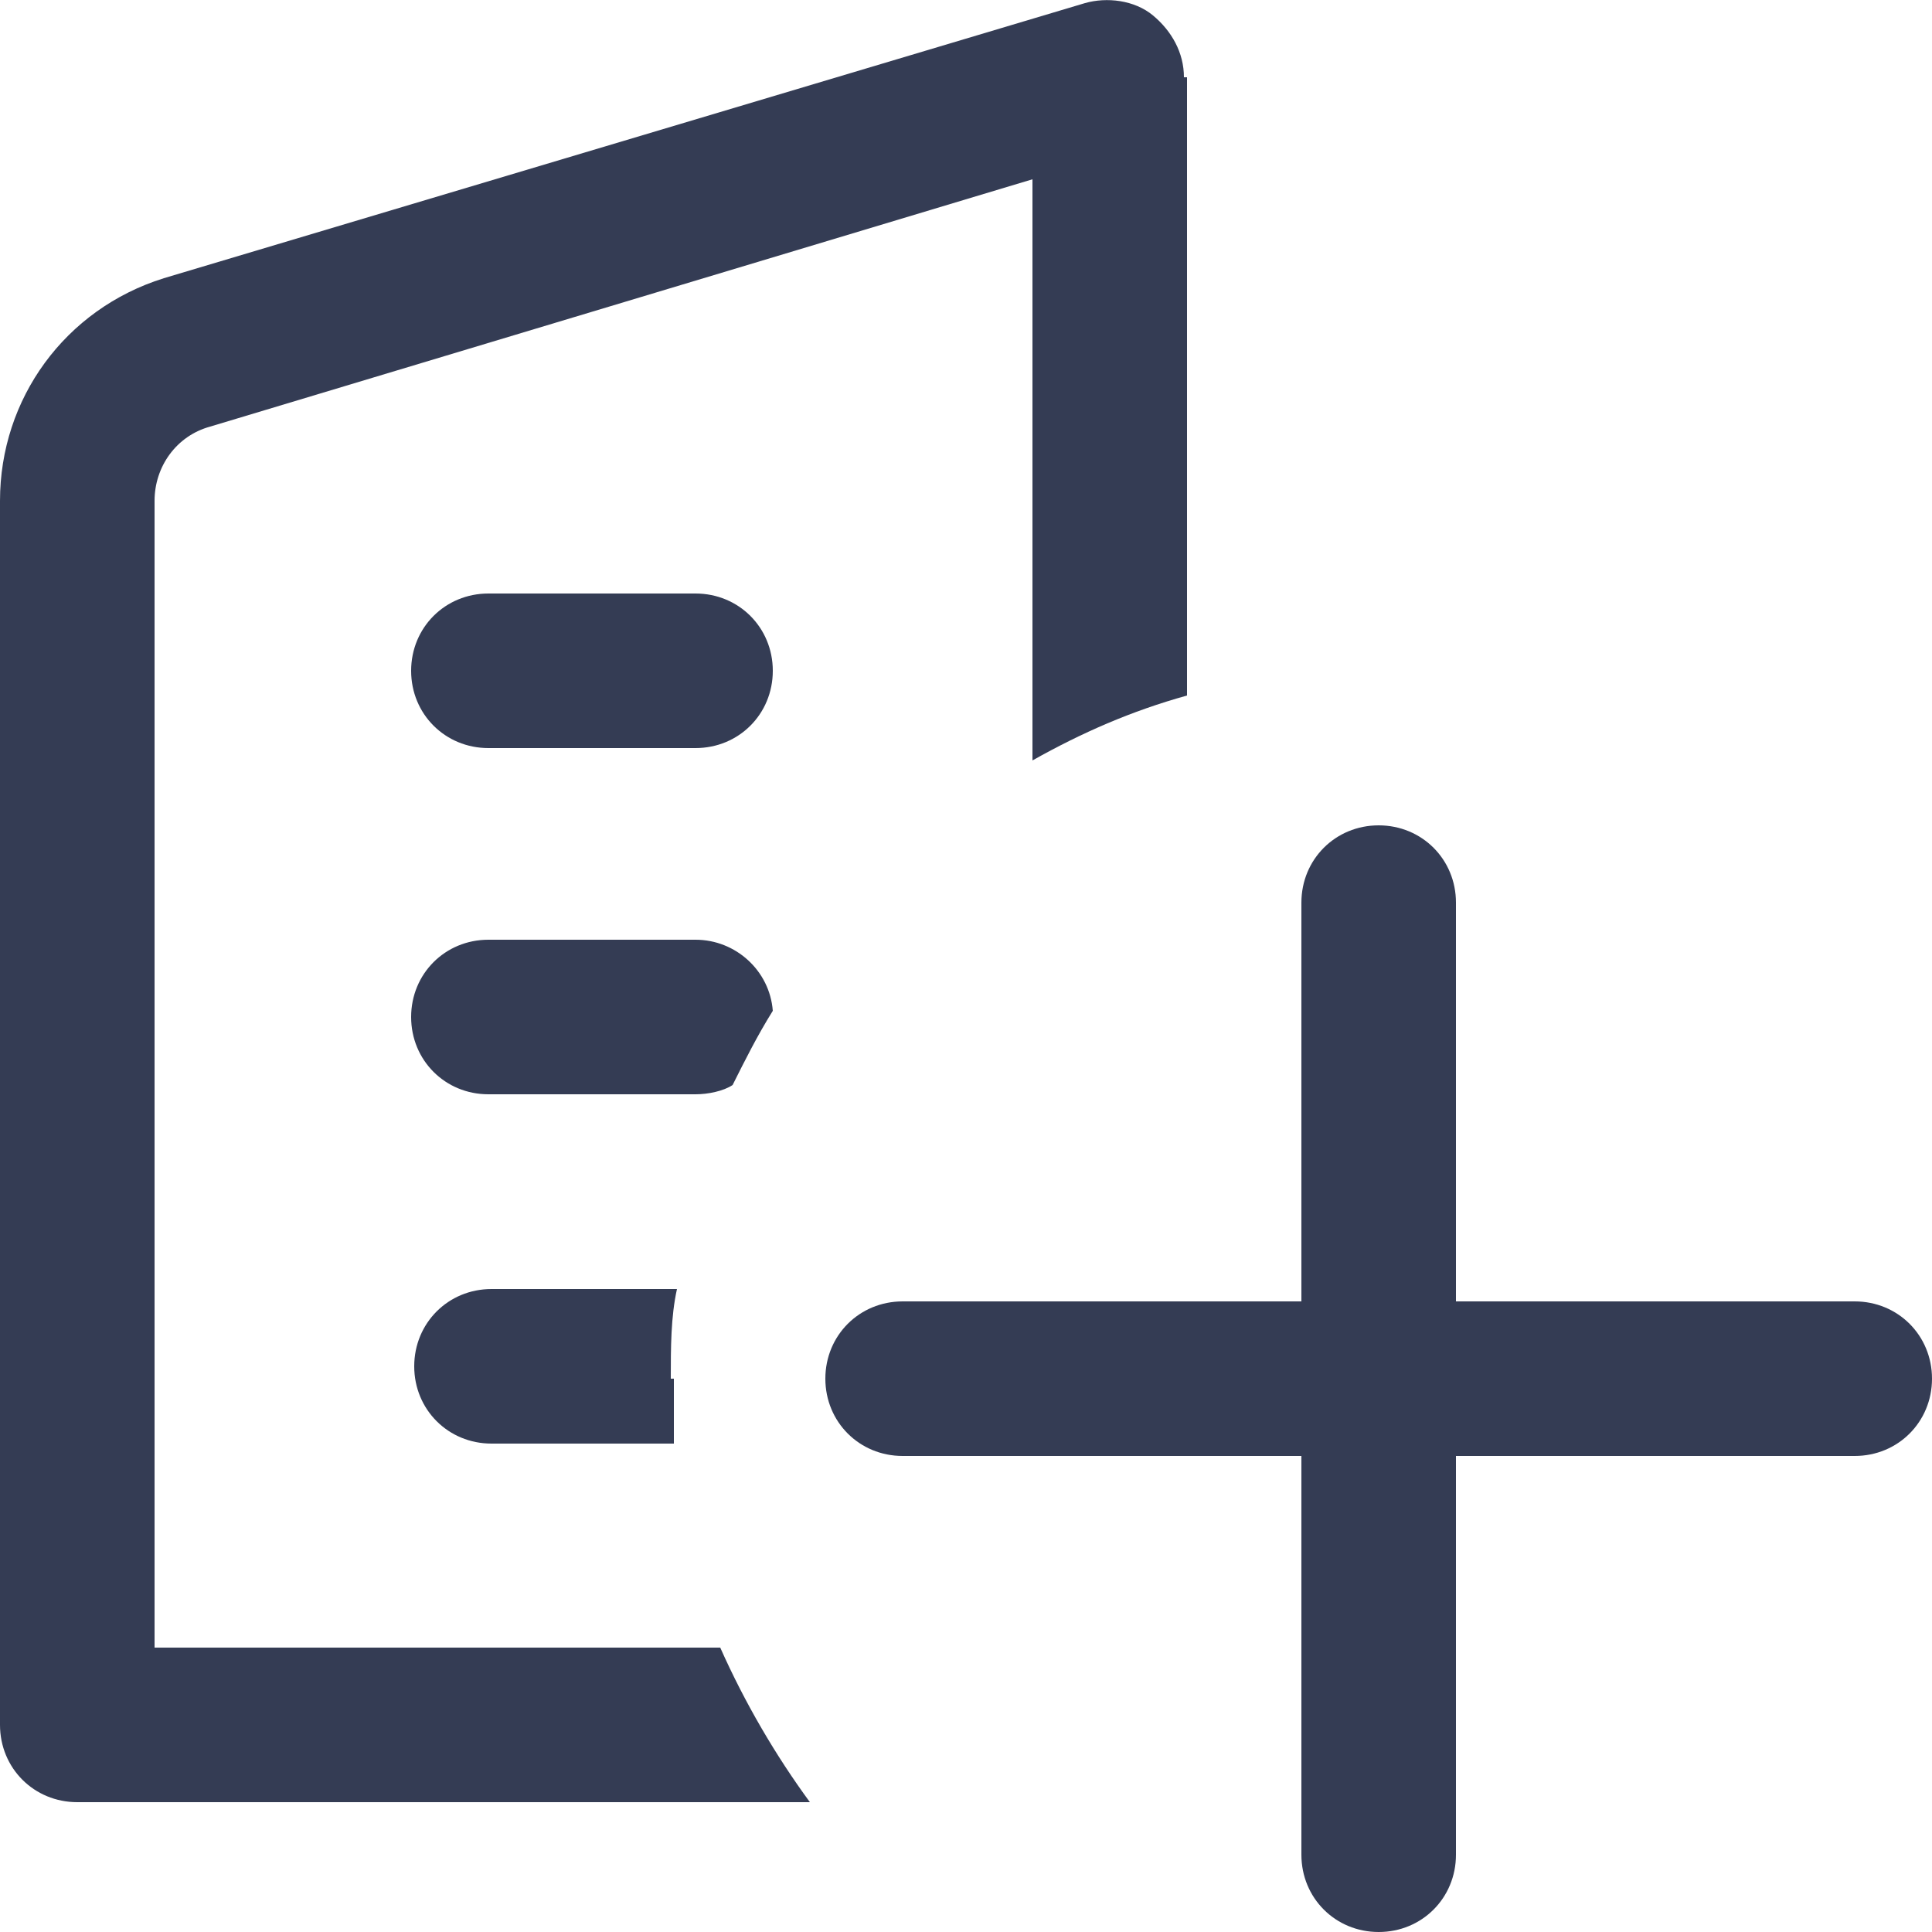 <?xml version="1.0" encoding="UTF-8"?>
<svg id="Calque_1" xmlns="http://www.w3.org/2000/svg" version="1.1" viewBox="0 0 62.5 62.5">
  <!-- Generator: Adobe Illustrator 29.3.1, SVG Export Plug-In . SVG Version: 2.1.0 Build 151)  -->
  <defs>
    <style>
      .st0 {
        fill: #343c54;
      }
    </style>
  </defs>
  <path class="st0" d="M38.3,2.5c0-.8-.4-1.5-1-2-.6-.5-1.5-.6-2.2-.4L5.3,9c-3.2,1-5.3,3.9-5.3,7.2v39.6c0,1.4,1.1,2.5,2.5,2.5h23.7c-1.1-1.5-2.1-3.2-2.9-5H5V16.2c0-1.1.7-2.1,1.8-2.4l26.6-8v18.8c1.6-.9,3.2-1.6,5-2.1V2.5Z"/>
  <path class="st0" d="M21.7,44.6c0-1,0-2,.2-2.9h-6c-1.4,0-2.5,1.1-2.5,2.5s1.1,2.5,2.5,2.5h5.9c0-.7,0-1.4,0-2.1Z"/>
  <path class="st0" d="M23.7,35.1c.4-.8.8-1.6,1.3-2.4-.1-1.3-1.2-2.3-2.5-2.3h-6.7c-1.4,0-2.5,1.1-2.5,2.5s1.1,2.5,2.5,2.5h6.7c.4,0,.9-.1,1.2-.3Z"/>
  <path class="st0" d="M15.8,19.2c-1.4,0-2.5,1.1-2.5,2.5s1.1,2.5,2.5,2.5h6.7c1.4,0,2.5-1.1,2.5-2.5s-1.1-2.5-2.5-2.5h-6.7Z"/>
  <path class="st0" d="M44.6,26.7c-1.4,0-2.5,1.1-2.5,2.5v12.9h-12.9c-1.4,0-2.5,1.1-2.5,2.5s1.1,2.5,2.5,2.5h12.9v12.9c0,1.4,1.1,2.5,2.5,2.5s2.5-1.1,2.5-2.5v-12.9h12.9c1.4,0,2.5-1.1,2.5-2.5s-1.1-2.5-2.5-2.5h-12.9v-12.9c0-1.4-1.1-2.5-2.5-2.5Z"/>
</svg>